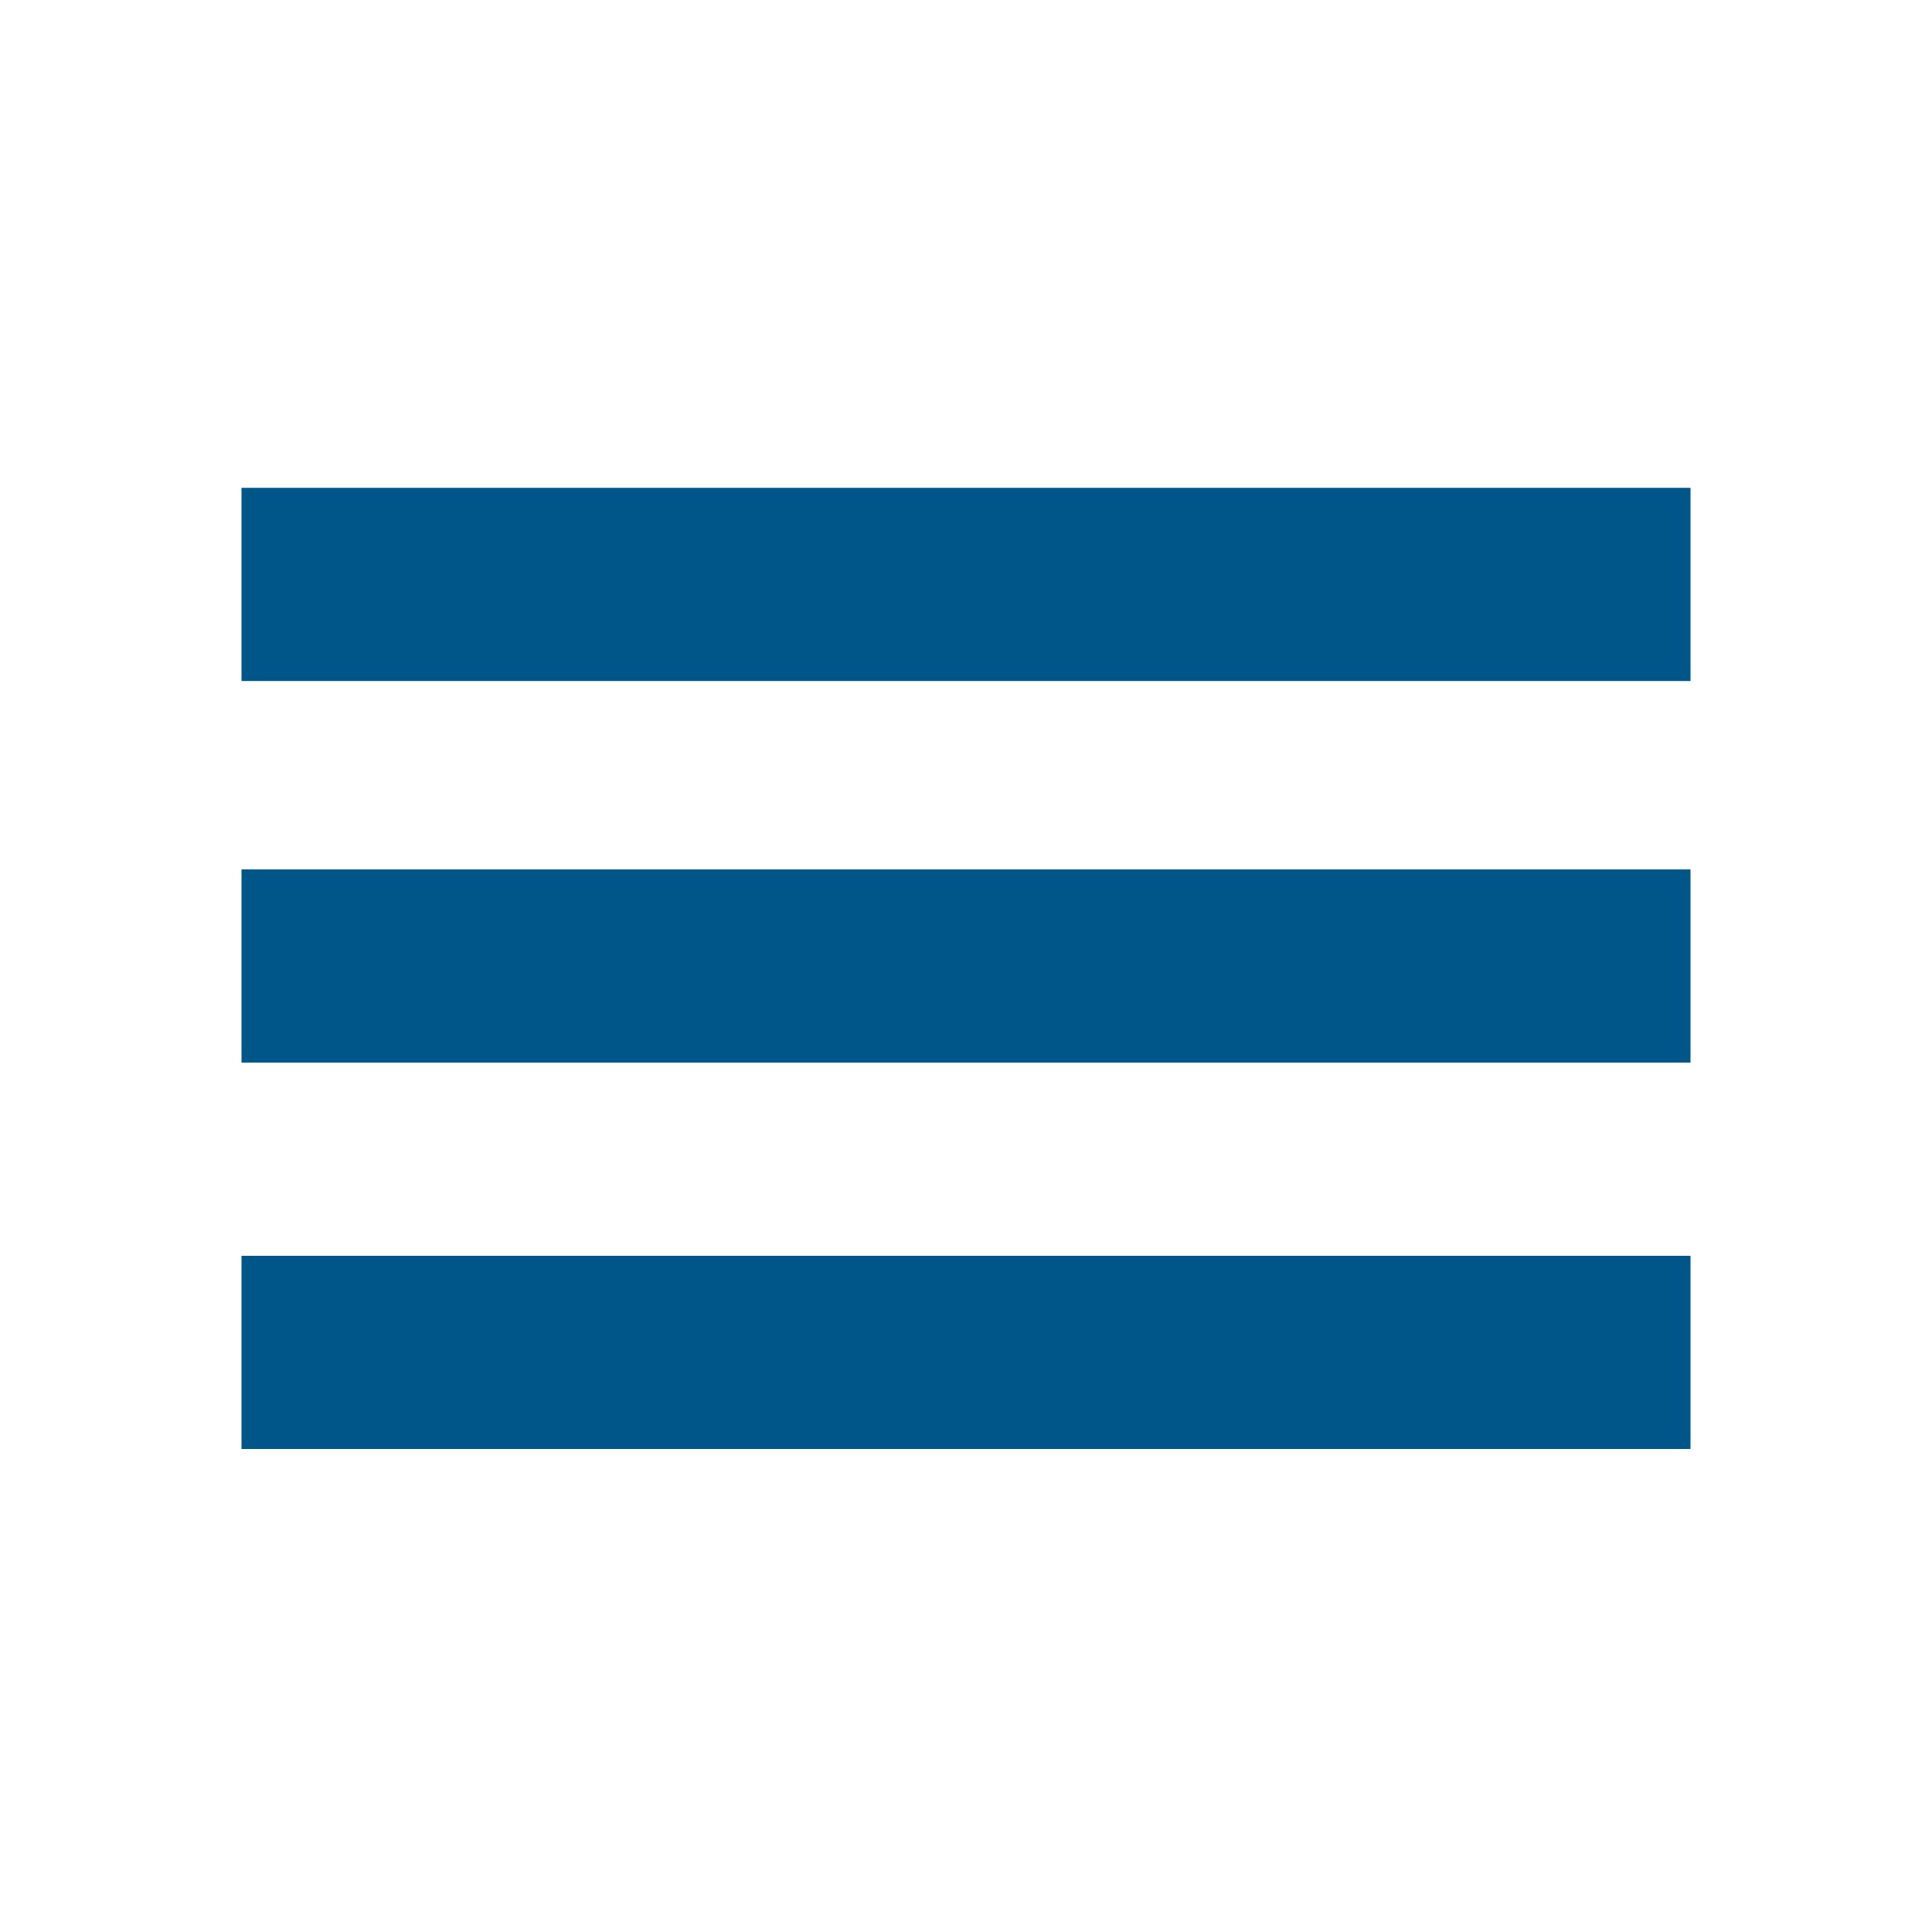 <?xml version="1.0" encoding="utf-8"?>
<!-- Generator: Adobe Illustrator 18.1.0, SVG Export Plug-In . SVG Version: 6.00 Build 0)  -->
<svg version="1.1" id="Layer_1" xmlns="http://www.w3.org/2000/svg" xmlns:xlink="http://www.w3.org/1999/xlink" x="0px" y="0px"
	 viewBox="-491 365 40 40" enable-background="new -491 365 40 40" xml:space="preserve">
<g>
	<rect x="-486" y="383" fill="#005589" width="30" height="4"/>
</g>
<g>
	<rect x="-486" y="375.1" fill="#005589" width="30" height="4"/>
</g>
<g>
	<rect x="-486" y="391" fill="#005589" width="30" height="4"/>
</g>
</svg>
